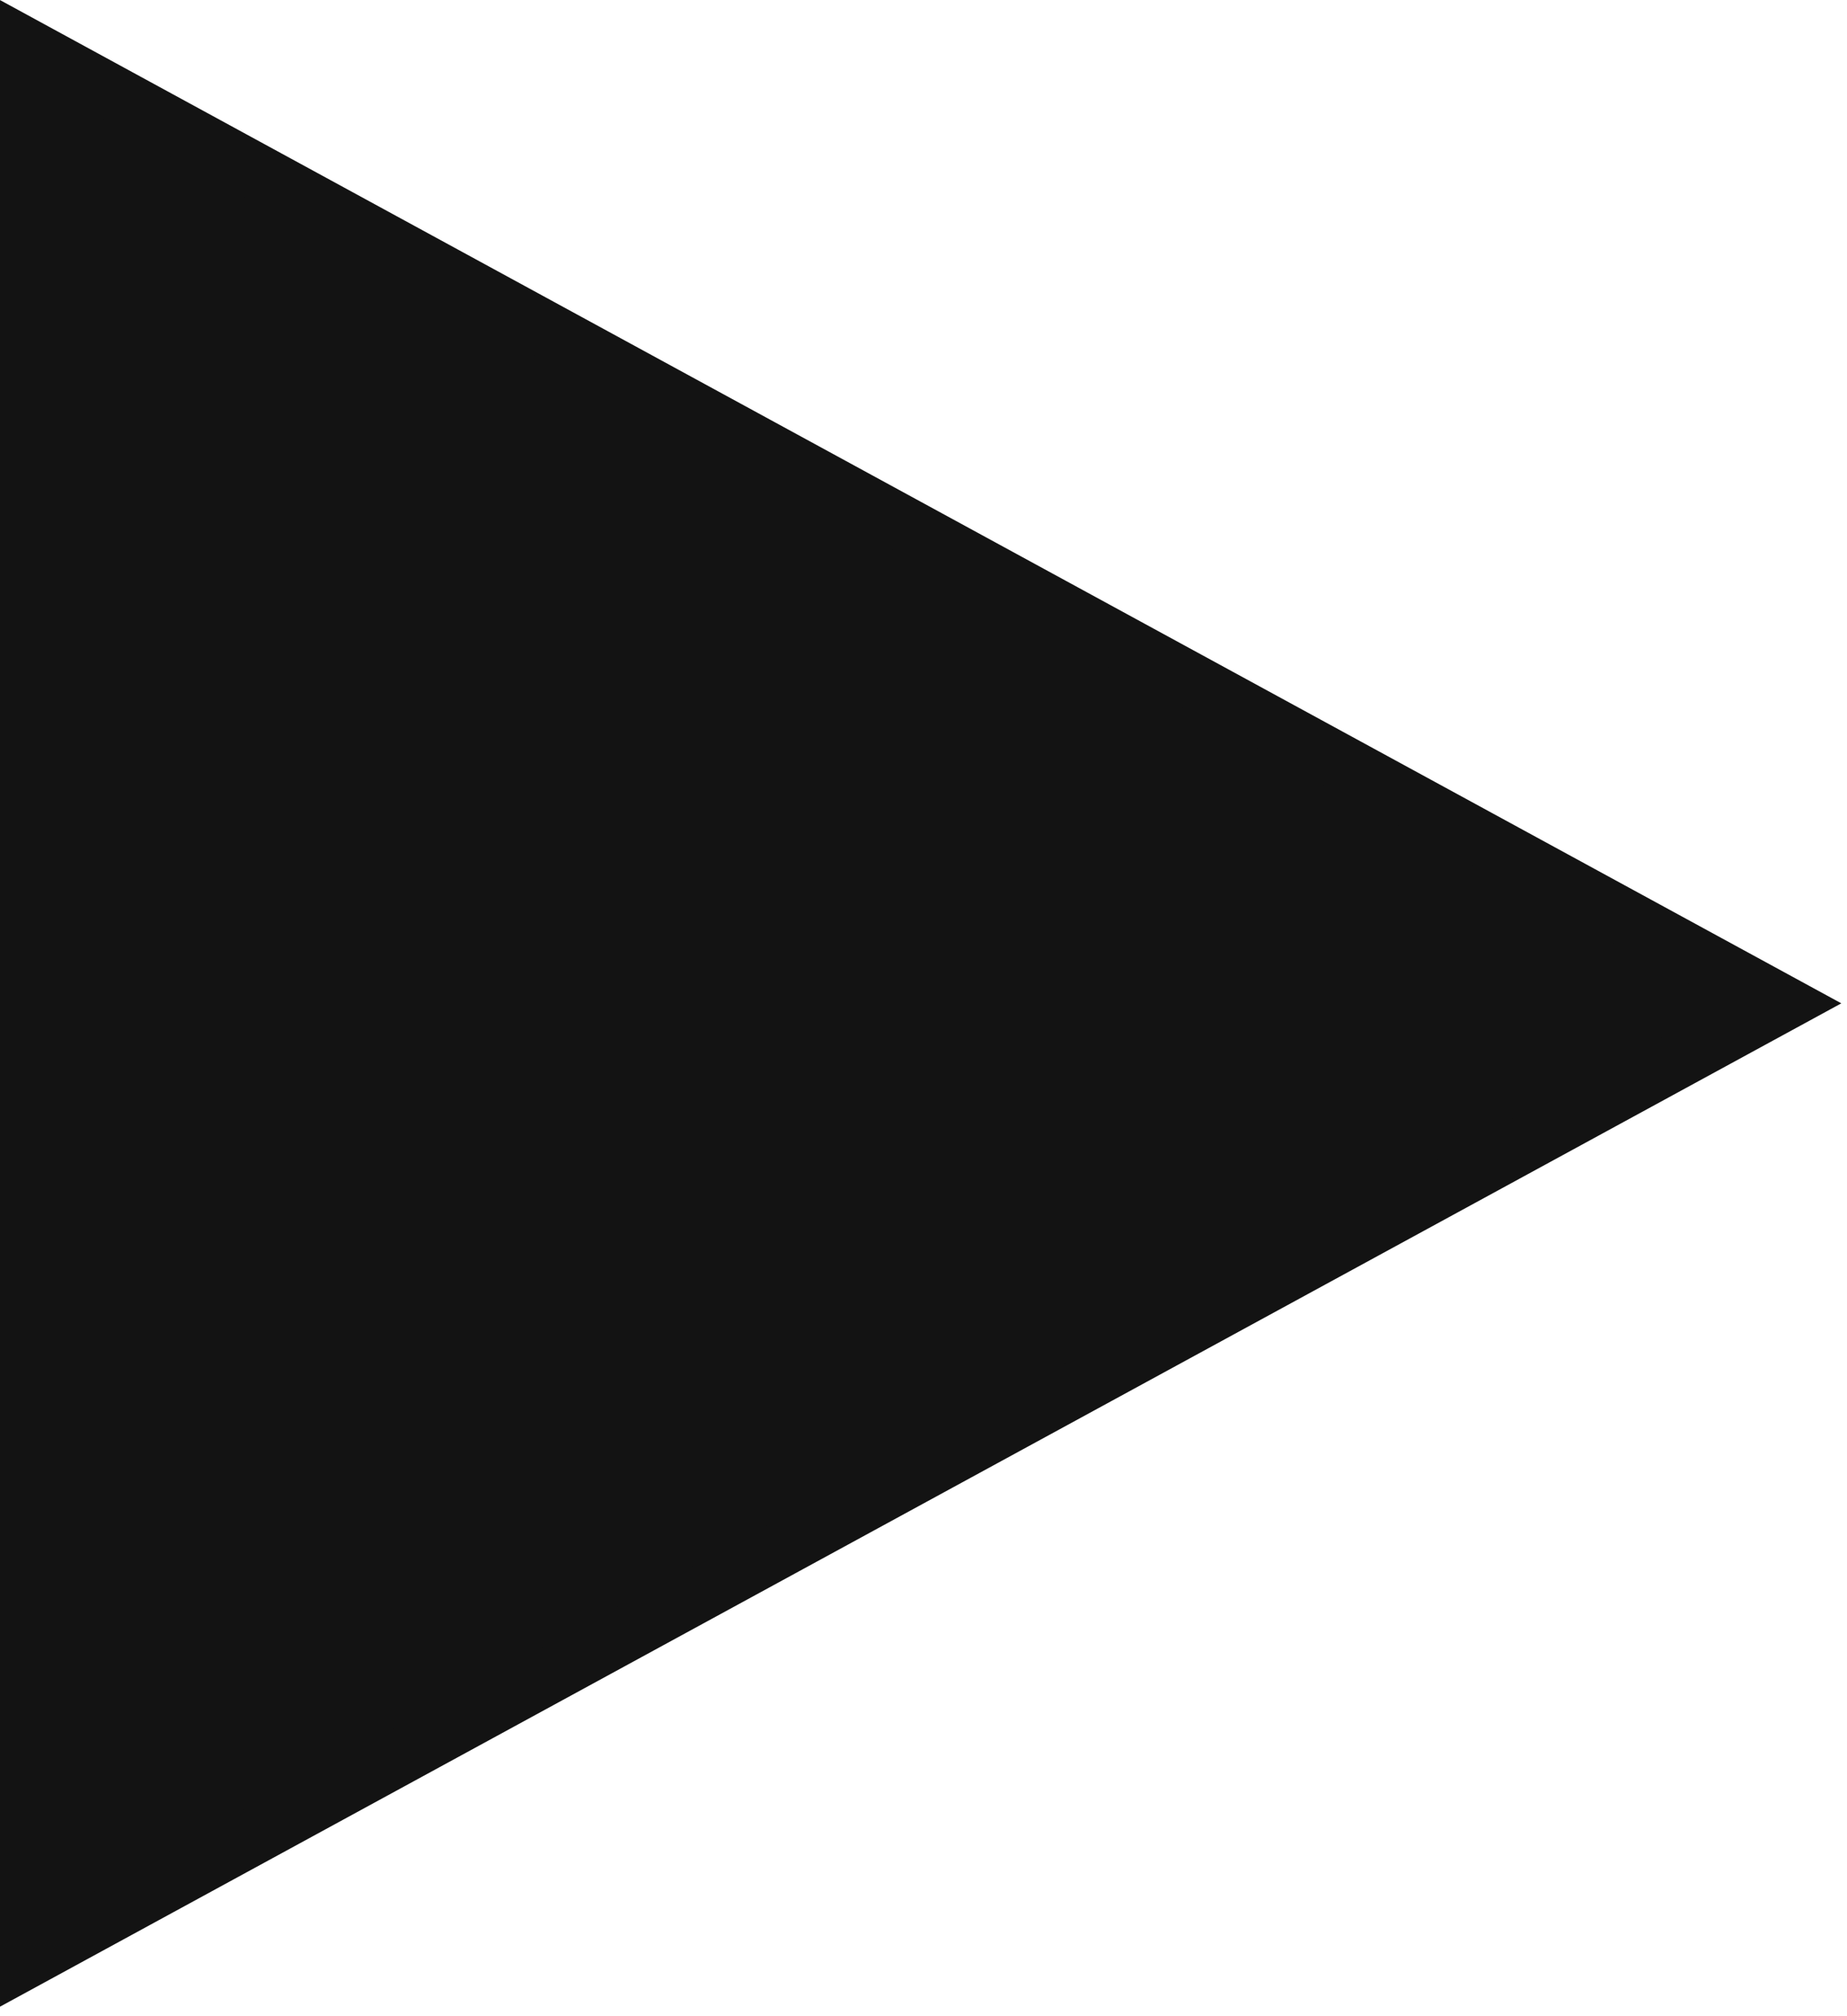 <?xml version="1.0" encoding="UTF-8"?> <svg xmlns="http://www.w3.org/2000/svg" width="33" height="36" viewBox="0 0 33 36" fill="none"><g clip-path="url(#clip0_476_161)"><path d="M0.499 34.989L31.853 17.915L0.499 0.842V34.989Z" fill="#131313" stroke="#131313"></path></g><defs><clipPath id="clip0_476_161"><rect width="32.898" height="35.83" fill="white"></rect></clipPath></defs></svg> 
